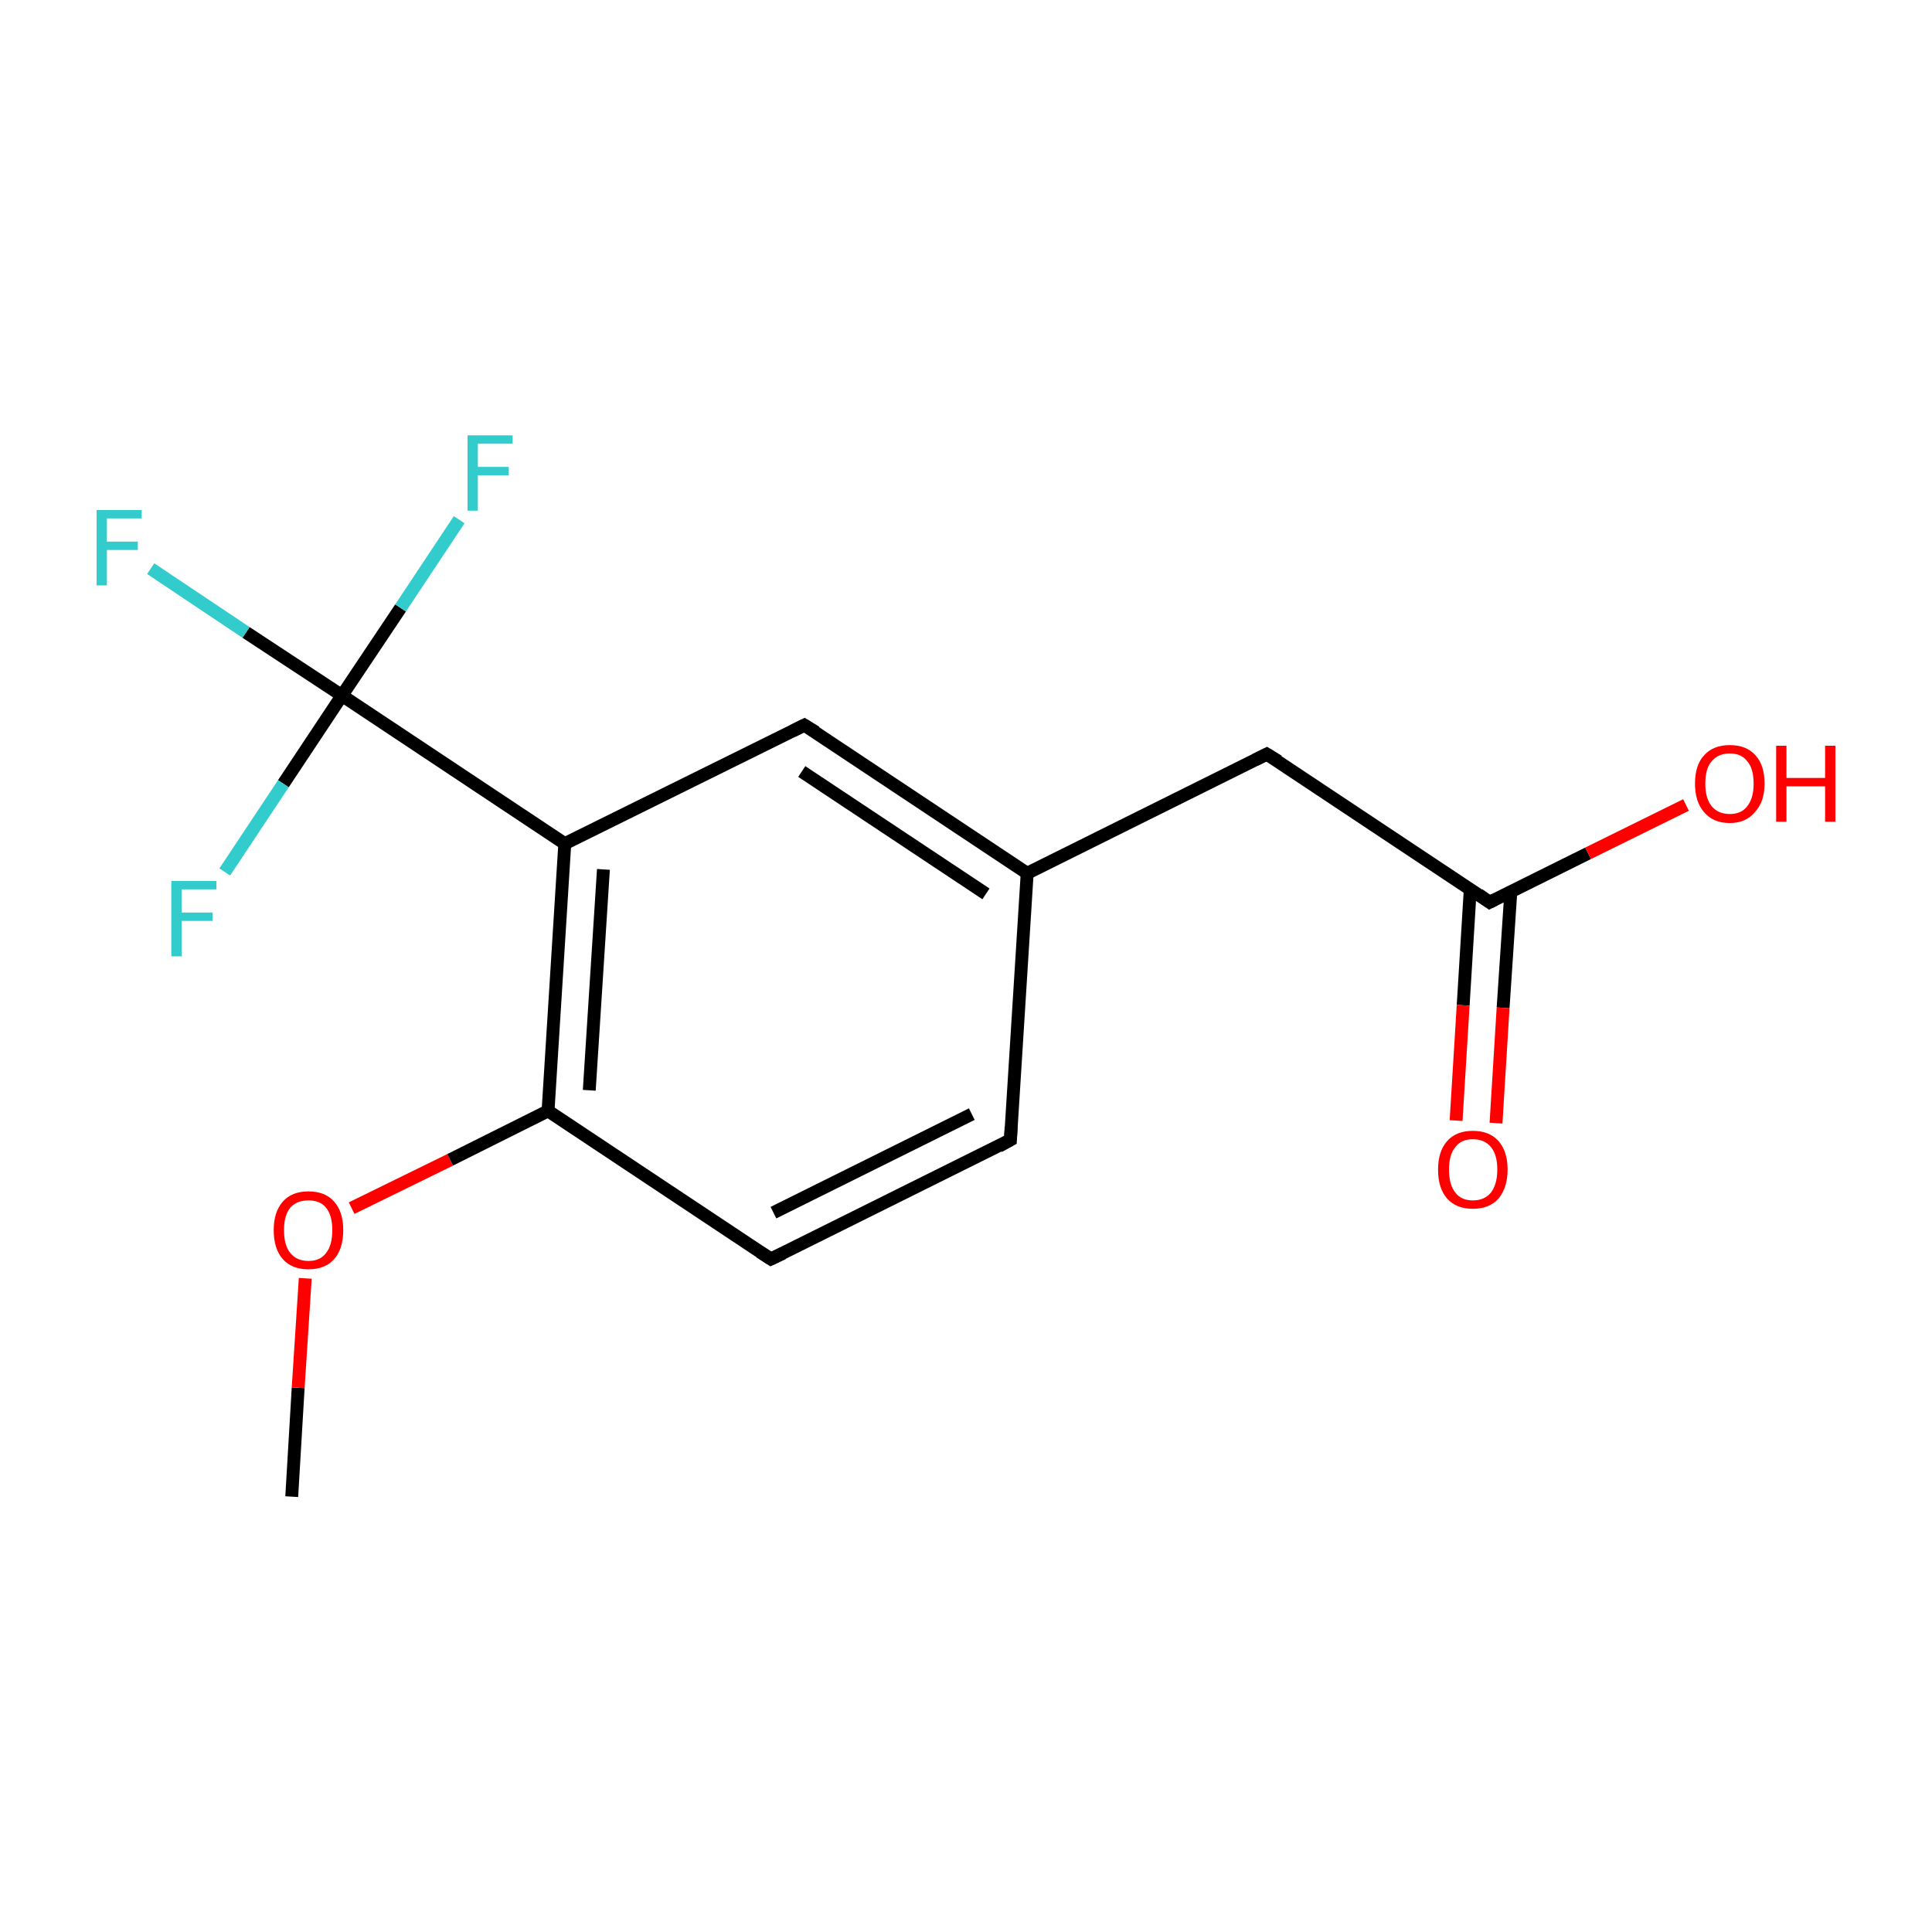 <?xml version='1.0' encoding='iso-8859-1'?>
<svg version='1.1' baseProfile='full'
              xmlns='http://www.w3.org/2000/svg'
                      xmlns:rdkit='http://www.rdkit.org/xml'
                      xmlns:xlink='http://www.w3.org/1999/xlink'
                  xml:space='preserve'
width='300px' height='300px' viewBox='0 0 300 300'>
<!-- END OF HEADER -->
<rect style='opacity:1.0;fill:none;stroke:none' width='300.0' height='300.0' x='0.0' y='0.0'> </rect>
<path class='bond-0 atom-0 atom-1' d='M 45.3,232.4 L 46.3,215.5' style='fill:none;fill-rule:evenodd;stroke:#000000;stroke-width:2.0px;stroke-linecap:butt;stroke-linejoin:miter;stroke-opacity:1' />
<path class='bond-0 atom-0 atom-1' d='M 46.3,215.5 L 47.4,198.5' style='fill:none;fill-rule:evenodd;stroke:#FF0000;stroke-width:2.0px;stroke-linecap:butt;stroke-linejoin:miter;stroke-opacity:1' />
<path class='bond-1 atom-1 atom-2' d='M 54.6,187.6 L 69.9,180.1' style='fill:none;fill-rule:evenodd;stroke:#FF0000;stroke-width:2.0px;stroke-linecap:butt;stroke-linejoin:miter;stroke-opacity:1' />
<path class='bond-1 atom-1 atom-2' d='M 69.9,180.1 L 85.1,172.5' style='fill:none;fill-rule:evenodd;stroke:#000000;stroke-width:2.0px;stroke-linecap:butt;stroke-linejoin:miter;stroke-opacity:1' />
<path class='bond-2 atom-2 atom-3' d='M 85.1,172.5 L 87.7,131.0' style='fill:none;fill-rule:evenodd;stroke:#000000;stroke-width:2.0px;stroke-linecap:butt;stroke-linejoin:miter;stroke-opacity:1' />
<path class='bond-2 atom-2 atom-3' d='M 91.5,169.3 L 93.7,135.0' style='fill:none;fill-rule:evenodd;stroke:#000000;stroke-width:2.0px;stroke-linecap:butt;stroke-linejoin:miter;stroke-opacity:1' />
<path class='bond-3 atom-3 atom-4' d='M 87.7,131.0 L 124.9,112.6' style='fill:none;fill-rule:evenodd;stroke:#000000;stroke-width:2.0px;stroke-linecap:butt;stroke-linejoin:miter;stroke-opacity:1' />
<path class='bond-4 atom-4 atom-5' d='M 124.9,112.6 L 159.5,135.6' style='fill:none;fill-rule:evenodd;stroke:#000000;stroke-width:2.0px;stroke-linecap:butt;stroke-linejoin:miter;stroke-opacity:1' />
<path class='bond-4 atom-4 atom-5' d='M 124.5,119.8 L 153.1,138.8' style='fill:none;fill-rule:evenodd;stroke:#000000;stroke-width:2.0px;stroke-linecap:butt;stroke-linejoin:miter;stroke-opacity:1' />
<path class='bond-5 atom-5 atom-6' d='M 159.5,135.6 L 156.9,177.0' style='fill:none;fill-rule:evenodd;stroke:#000000;stroke-width:2.0px;stroke-linecap:butt;stroke-linejoin:miter;stroke-opacity:1' />
<path class='bond-6 atom-6 atom-7' d='M 156.9,177.0 L 119.7,195.5' style='fill:none;fill-rule:evenodd;stroke:#000000;stroke-width:2.0px;stroke-linecap:butt;stroke-linejoin:miter;stroke-opacity:1' />
<path class='bond-6 atom-6 atom-7' d='M 150.9,173.0 L 120.1,188.3' style='fill:none;fill-rule:evenodd;stroke:#000000;stroke-width:2.0px;stroke-linecap:butt;stroke-linejoin:miter;stroke-opacity:1' />
<path class='bond-7 atom-5 atom-8' d='M 159.5,135.6 L 196.7,117.1' style='fill:none;fill-rule:evenodd;stroke:#000000;stroke-width:2.0px;stroke-linecap:butt;stroke-linejoin:miter;stroke-opacity:1' />
<path class='bond-8 atom-8 atom-9' d='M 196.7,117.1 L 231.3,140.1' style='fill:none;fill-rule:evenodd;stroke:#000000;stroke-width:2.0px;stroke-linecap:butt;stroke-linejoin:miter;stroke-opacity:1' />
<path class='bond-9 atom-9 atom-10' d='M 228.3,138.1 L 227.2,156.1' style='fill:none;fill-rule:evenodd;stroke:#000000;stroke-width:2.0px;stroke-linecap:butt;stroke-linejoin:miter;stroke-opacity:1' />
<path class='bond-9 atom-9 atom-10' d='M 227.2,156.1 L 226.1,174.0' style='fill:none;fill-rule:evenodd;stroke:#FF0000;stroke-width:2.0px;stroke-linecap:butt;stroke-linejoin:miter;stroke-opacity:1' />
<path class='bond-9 atom-9 atom-10' d='M 234.6,138.5 L 233.4,156.5' style='fill:none;fill-rule:evenodd;stroke:#000000;stroke-width:2.0px;stroke-linecap:butt;stroke-linejoin:miter;stroke-opacity:1' />
<path class='bond-9 atom-9 atom-10' d='M 233.4,156.5 L 232.3,174.4' style='fill:none;fill-rule:evenodd;stroke:#FF0000;stroke-width:2.0px;stroke-linecap:butt;stroke-linejoin:miter;stroke-opacity:1' />
<path class='bond-10 atom-9 atom-11' d='M 231.3,140.1 L 246.6,132.5' style='fill:none;fill-rule:evenodd;stroke:#000000;stroke-width:2.0px;stroke-linecap:butt;stroke-linejoin:miter;stroke-opacity:1' />
<path class='bond-10 atom-9 atom-11' d='M 246.6,132.5 L 261.8,125.0' style='fill:none;fill-rule:evenodd;stroke:#FF0000;stroke-width:2.0px;stroke-linecap:butt;stroke-linejoin:miter;stroke-opacity:1' />
<path class='bond-11 atom-3 atom-12' d='M 87.7,131.0 L 53.1,108.0' style='fill:none;fill-rule:evenodd;stroke:#000000;stroke-width:2.0px;stroke-linecap:butt;stroke-linejoin:miter;stroke-opacity:1' />
<path class='bond-12 atom-12 atom-13' d='M 53.1,108.0 L 38.2,98.2' style='fill:none;fill-rule:evenodd;stroke:#000000;stroke-width:2.0px;stroke-linecap:butt;stroke-linejoin:miter;stroke-opacity:1' />
<path class='bond-12 atom-12 atom-13' d='M 38.2,98.2 L 23.4,88.3' style='fill:none;fill-rule:evenodd;stroke:#33CCCC;stroke-width:2.0px;stroke-linecap:butt;stroke-linejoin:miter;stroke-opacity:1' />
<path class='bond-13 atom-12 atom-14' d='M 53.1,108.0 L 62.2,94.4' style='fill:none;fill-rule:evenodd;stroke:#000000;stroke-width:2.0px;stroke-linecap:butt;stroke-linejoin:miter;stroke-opacity:1' />
<path class='bond-13 atom-12 atom-14' d='M 62.2,94.4 L 71.3,80.7' style='fill:none;fill-rule:evenodd;stroke:#33CCCC;stroke-width:2.0px;stroke-linecap:butt;stroke-linejoin:miter;stroke-opacity:1' />
<path class='bond-14 atom-12 atom-15' d='M 53.1,108.0 L 44.0,121.7' style='fill:none;fill-rule:evenodd;stroke:#000000;stroke-width:2.0px;stroke-linecap:butt;stroke-linejoin:miter;stroke-opacity:1' />
<path class='bond-14 atom-12 atom-15' d='M 44.0,121.7 L 34.9,135.4' style='fill:none;fill-rule:evenodd;stroke:#33CCCC;stroke-width:2.0px;stroke-linecap:butt;stroke-linejoin:miter;stroke-opacity:1' />
<path class='bond-15 atom-7 atom-2' d='M 119.7,195.5 L 85.1,172.5' style='fill:none;fill-rule:evenodd;stroke:#000000;stroke-width:2.0px;stroke-linecap:butt;stroke-linejoin:miter;stroke-opacity:1' />
<path d='M 123.1,113.5 L 124.9,112.6 L 126.7,113.7' style='fill:none;stroke:#000000;stroke-width:2.0px;stroke-linecap:butt;stroke-linejoin:miter;stroke-miterlimit:10;stroke-opacity:1;' />
<path d='M 157.0,175.0 L 156.9,177.0 L 155.1,178.0' style='fill:none;stroke:#000000;stroke-width:2.0px;stroke-linecap:butt;stroke-linejoin:miter;stroke-miterlimit:10;stroke-opacity:1;' />
<path d='M 121.6,194.6 L 119.7,195.5 L 118.0,194.4' style='fill:none;stroke:#000000;stroke-width:2.0px;stroke-linecap:butt;stroke-linejoin:miter;stroke-miterlimit:10;stroke-opacity:1;' />
<path d='M 194.9,118.0 L 196.7,117.1 L 198.5,118.2' style='fill:none;stroke:#000000;stroke-width:2.0px;stroke-linecap:butt;stroke-linejoin:miter;stroke-miterlimit:10;stroke-opacity:1;' />
<path d='M 229.6,138.9 L 231.3,140.1 L 232.1,139.7' style='fill:none;stroke:#000000;stroke-width:2.0px;stroke-linecap:butt;stroke-linejoin:miter;stroke-miterlimit:10;stroke-opacity:1;' />
<path class='atom-1' d='M 42.5 191.0
Q 42.5 188.2, 43.9 186.6
Q 45.3 185.0, 47.9 185.0
Q 50.5 185.0, 51.9 186.6
Q 53.3 188.2, 53.3 191.0
Q 53.3 193.9, 51.9 195.5
Q 50.5 197.1, 47.9 197.1
Q 45.3 197.1, 43.9 195.5
Q 42.5 193.9, 42.5 191.0
M 47.9 195.8
Q 49.7 195.8, 50.6 194.6
Q 51.6 193.4, 51.6 191.0
Q 51.6 188.7, 50.6 187.5
Q 49.7 186.4, 47.9 186.4
Q 46.1 186.4, 45.1 187.5
Q 44.1 188.7, 44.1 191.0
Q 44.1 193.4, 45.1 194.6
Q 46.1 195.8, 47.9 195.8
' fill='#FF0000'/>
<path class='atom-10' d='M 223.3 181.6
Q 223.3 178.8, 224.7 177.2
Q 226.1 175.6, 228.7 175.6
Q 231.3 175.6, 232.7 177.2
Q 234.1 178.8, 234.1 181.6
Q 234.1 184.4, 232.7 186.1
Q 231.3 187.7, 228.7 187.7
Q 226.1 187.7, 224.7 186.1
Q 223.3 184.5, 223.3 181.6
M 228.7 186.4
Q 230.5 186.4, 231.5 185.2
Q 232.5 183.9, 232.5 181.6
Q 232.5 179.3, 231.5 178.1
Q 230.5 176.9, 228.7 176.9
Q 226.9 176.9, 226.0 178.1
Q 225.0 179.3, 225.0 181.6
Q 225.0 184.0, 226.0 185.2
Q 226.9 186.4, 228.7 186.4
' fill='#FF0000'/>
<path class='atom-11' d='M 263.2 121.7
Q 263.2 118.8, 264.6 117.3
Q 266.0 115.7, 268.6 115.7
Q 271.2 115.7, 272.6 117.3
Q 274.0 118.8, 274.0 121.7
Q 274.0 124.5, 272.5 126.1
Q 271.1 127.8, 268.6 127.8
Q 266.0 127.8, 264.6 126.1
Q 263.2 124.5, 263.2 121.7
M 268.6 126.4
Q 270.4 126.4, 271.3 125.2
Q 272.3 124.0, 272.3 121.7
Q 272.3 119.3, 271.3 118.2
Q 270.4 117.0, 268.6 117.0
Q 266.8 117.0, 265.8 118.2
Q 264.8 119.3, 264.8 121.7
Q 264.8 124.0, 265.8 125.2
Q 266.8 126.4, 268.6 126.4
' fill='#FF0000'/>
<path class='atom-11' d='M 275.8 115.8
L 277.4 115.8
L 277.4 120.8
L 283.4 120.8
L 283.4 115.8
L 285.0 115.8
L 285.0 127.6
L 283.4 127.6
L 283.4 122.1
L 277.4 122.1
L 277.4 127.6
L 275.8 127.6
L 275.8 115.8
' fill='#FF0000'/>
<path class='atom-13' d='M 15.0 79.2
L 22.0 79.2
L 22.0 80.5
L 16.6 80.5
L 16.6 84.1
L 21.4 84.1
L 21.4 85.4
L 16.6 85.4
L 16.6 90.9
L 15.0 90.9
L 15.0 79.2
' fill='#33CCCC'/>
<path class='atom-14' d='M 72.6 67.6
L 79.6 67.6
L 79.6 68.9
L 74.2 68.9
L 74.2 72.5
L 79.0 72.5
L 79.0 73.8
L 74.2 73.8
L 74.2 79.3
L 72.6 79.3
L 72.6 67.6
' fill='#33CCCC'/>
<path class='atom-15' d='M 26.6 136.8
L 33.6 136.8
L 33.6 138.1
L 28.2 138.1
L 28.2 141.7
L 33.0 141.7
L 33.0 143.0
L 28.2 143.0
L 28.2 148.5
L 26.6 148.5
L 26.6 136.8
' fill='#33CCCC'/>
</svg>
